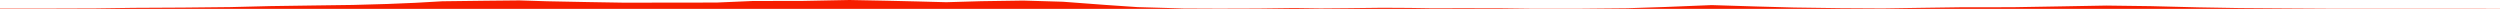 <?xml version="1.0" encoding="iso-8859-1"?>
<!DOCTYPE svg PUBLIC "-//W3C//DTD SVG 1.0//EN"
"http://www.w3.org/TR/2001/
REC-SVG-20010904/DTD/svg10.dtd">

<svg viewBox="0 0 84224.658 298.284" preserveAspectRatio="none" xmlns="http://www.w3.org/2000/svg" xmlns:xlink="http://www.w3.org/1999/xlink">
  <polygon points="0,298.284 0,287.141  1649.56,287.141 3221.28,282.121 4499.566,264.403 6178.495,255.729 7757.015,239.205 9093.11,205.844 10565.726,184.221 11895.925,166.275 13058.392,133.568 13988.702,94.896 14900.631,43.228 16350.612,24.99 17500.069,13.528 18418.883,42.461 19820.173,70.023 21035.111,90.247 22437.889,87.85 24140.119,85.936 25367.027,33.377 27018.379,31.297 28620.045,0 29874.649,24.672 30910.439,48.768 31880.252,74.496 33060.36,40.457 34470.985,19.309 35810.057,58.573 37250.928,166.325 38330.204,240.147 39872.923,284.407 41057.29,289.587 42394.534,285.47 43602.841,270.739 44488.119,282.635 45408.762,275.334 46570.697,262.005 47493.845,267.101 48249.883,278.972 49253.514,276.668 50579.211,279.053 51613.074,291.965 53114.728,292.667 54822.492,277.053 56098.526,235.394 57666.715,171.728 59164.583,218.347 60441.908,253.579 62010.558,275.326 63429.87,283.433 64721.198,263.734 66108.847,244.491 67789.029,243.456 69450.326,214.737 70963.305,187.349 72466.554,207.436 74080.384,248.306 75452.498,271.715 76981.282,282.631 78534.132,291.905 79724.209,292.944 81392.619,292.378 82670.59,291.583 84224.658,293.755  84224.658,298.284" style="fill:#f61e00;stroke-width:1" />
</svg>